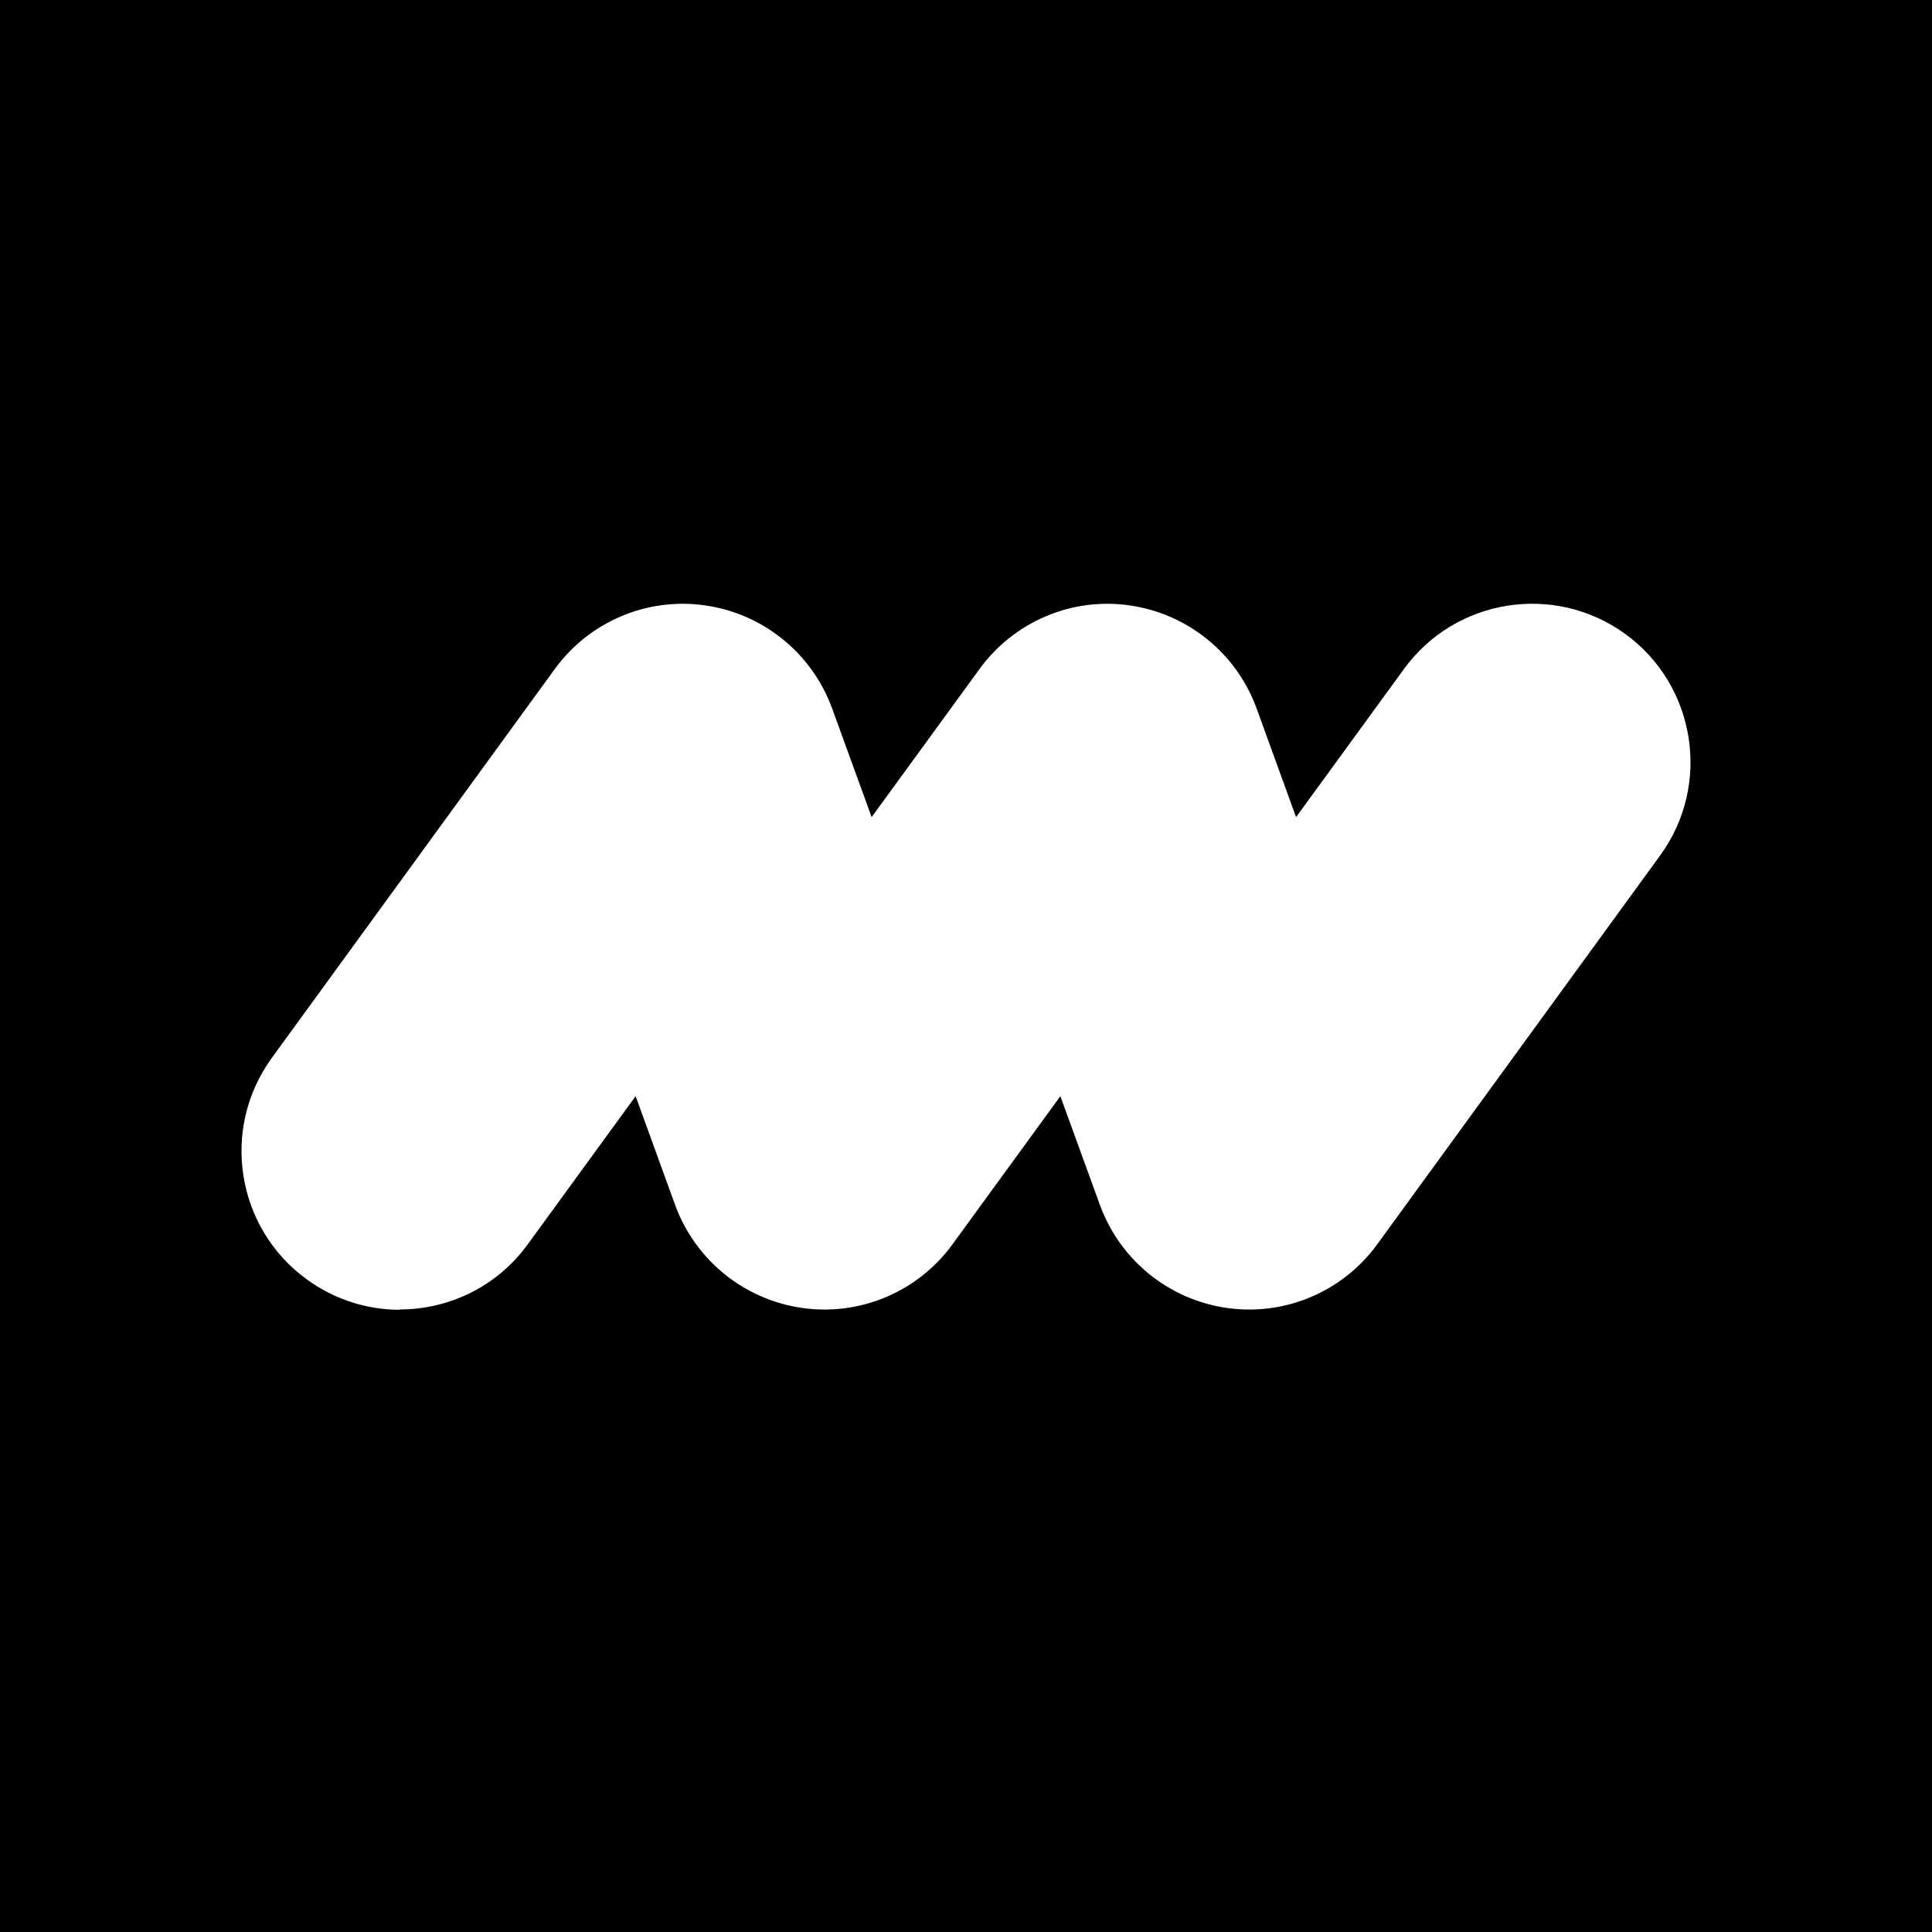 <svg width="32" height="32" viewBox="0 0 32 32" fill="none" xmlns="http://www.w3.org/2000/svg">
<rect width="32" height="32" fill="black"></rect>
<path d="M6.623 21.694C6.088 21.694 5.549 21.531 5.081 21.19C3.91 20.34 3.65 18.696 4.5 17.525L9.189 11.081C9.759 10.297 10.716 9.889 11.678 10.027C12.64 10.164 13.444 10.816 13.78 11.727L14.437 13.534L16.224 11.081C16.794 10.297 17.751 9.889 18.708 10.027C19.67 10.164 20.475 10.816 20.811 11.727L21.467 13.534L23.254 11.081C24.104 9.91 25.749 9.65 26.919 10.5C28.09 11.35 28.35 12.995 27.5 14.165L22.811 20.61C22.241 21.394 21.284 21.801 20.322 21.664C19.36 21.526 18.555 20.875 18.22 19.963L17.563 18.156L15.776 20.61C15.206 21.394 14.249 21.801 13.287 21.664C12.325 21.526 11.52 20.875 11.184 19.963L10.528 18.156L8.741 20.61C8.227 21.318 7.427 21.689 6.618 21.689L6.623 21.694Z" fill="white"></path>
</svg>
